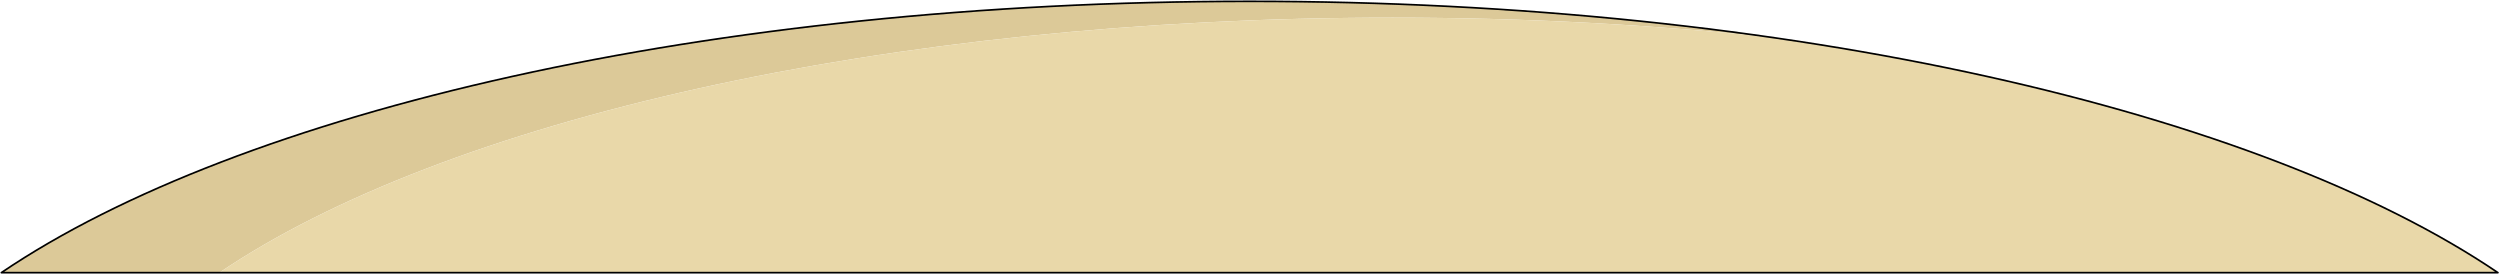 <?xml version="1.0" encoding="UTF-8"?> <svg xmlns="http://www.w3.org/2000/svg" width="1873" height="205" viewBox="0 0 1873 205" fill="none"><path d="M1043.43 13.208C1142.91 13.208 1238.99 18.493 1329.65 28.33C1208 10.696 1075.22 1 936.222 1C531.396 1 179.586 83.286 1 204.274H164.356C332.243 90.564 662.92 13.208 1043.43 13.208H1043.43Z" fill="#DCC998"></path><path d="M1329.65 28.329C1238.99 18.491 1142.92 13.207 1043.43 13.207C662.912 13.207 332.235 90.563 164.348 204.272H1871.44C1754.19 124.829 1562.22 62.076 1329.64 28.329H1329.65Z" fill="#E9D8A9"></path><path d="M1871.45 204.274H1C179.595 83.286 531.396 1 936.222 1C1341.05 1 1692.86 83.286 1871.45 204.274Z" stroke="black" stroke-width="1.28" stroke-linecap="round" stroke-linejoin="round"></path></svg> 